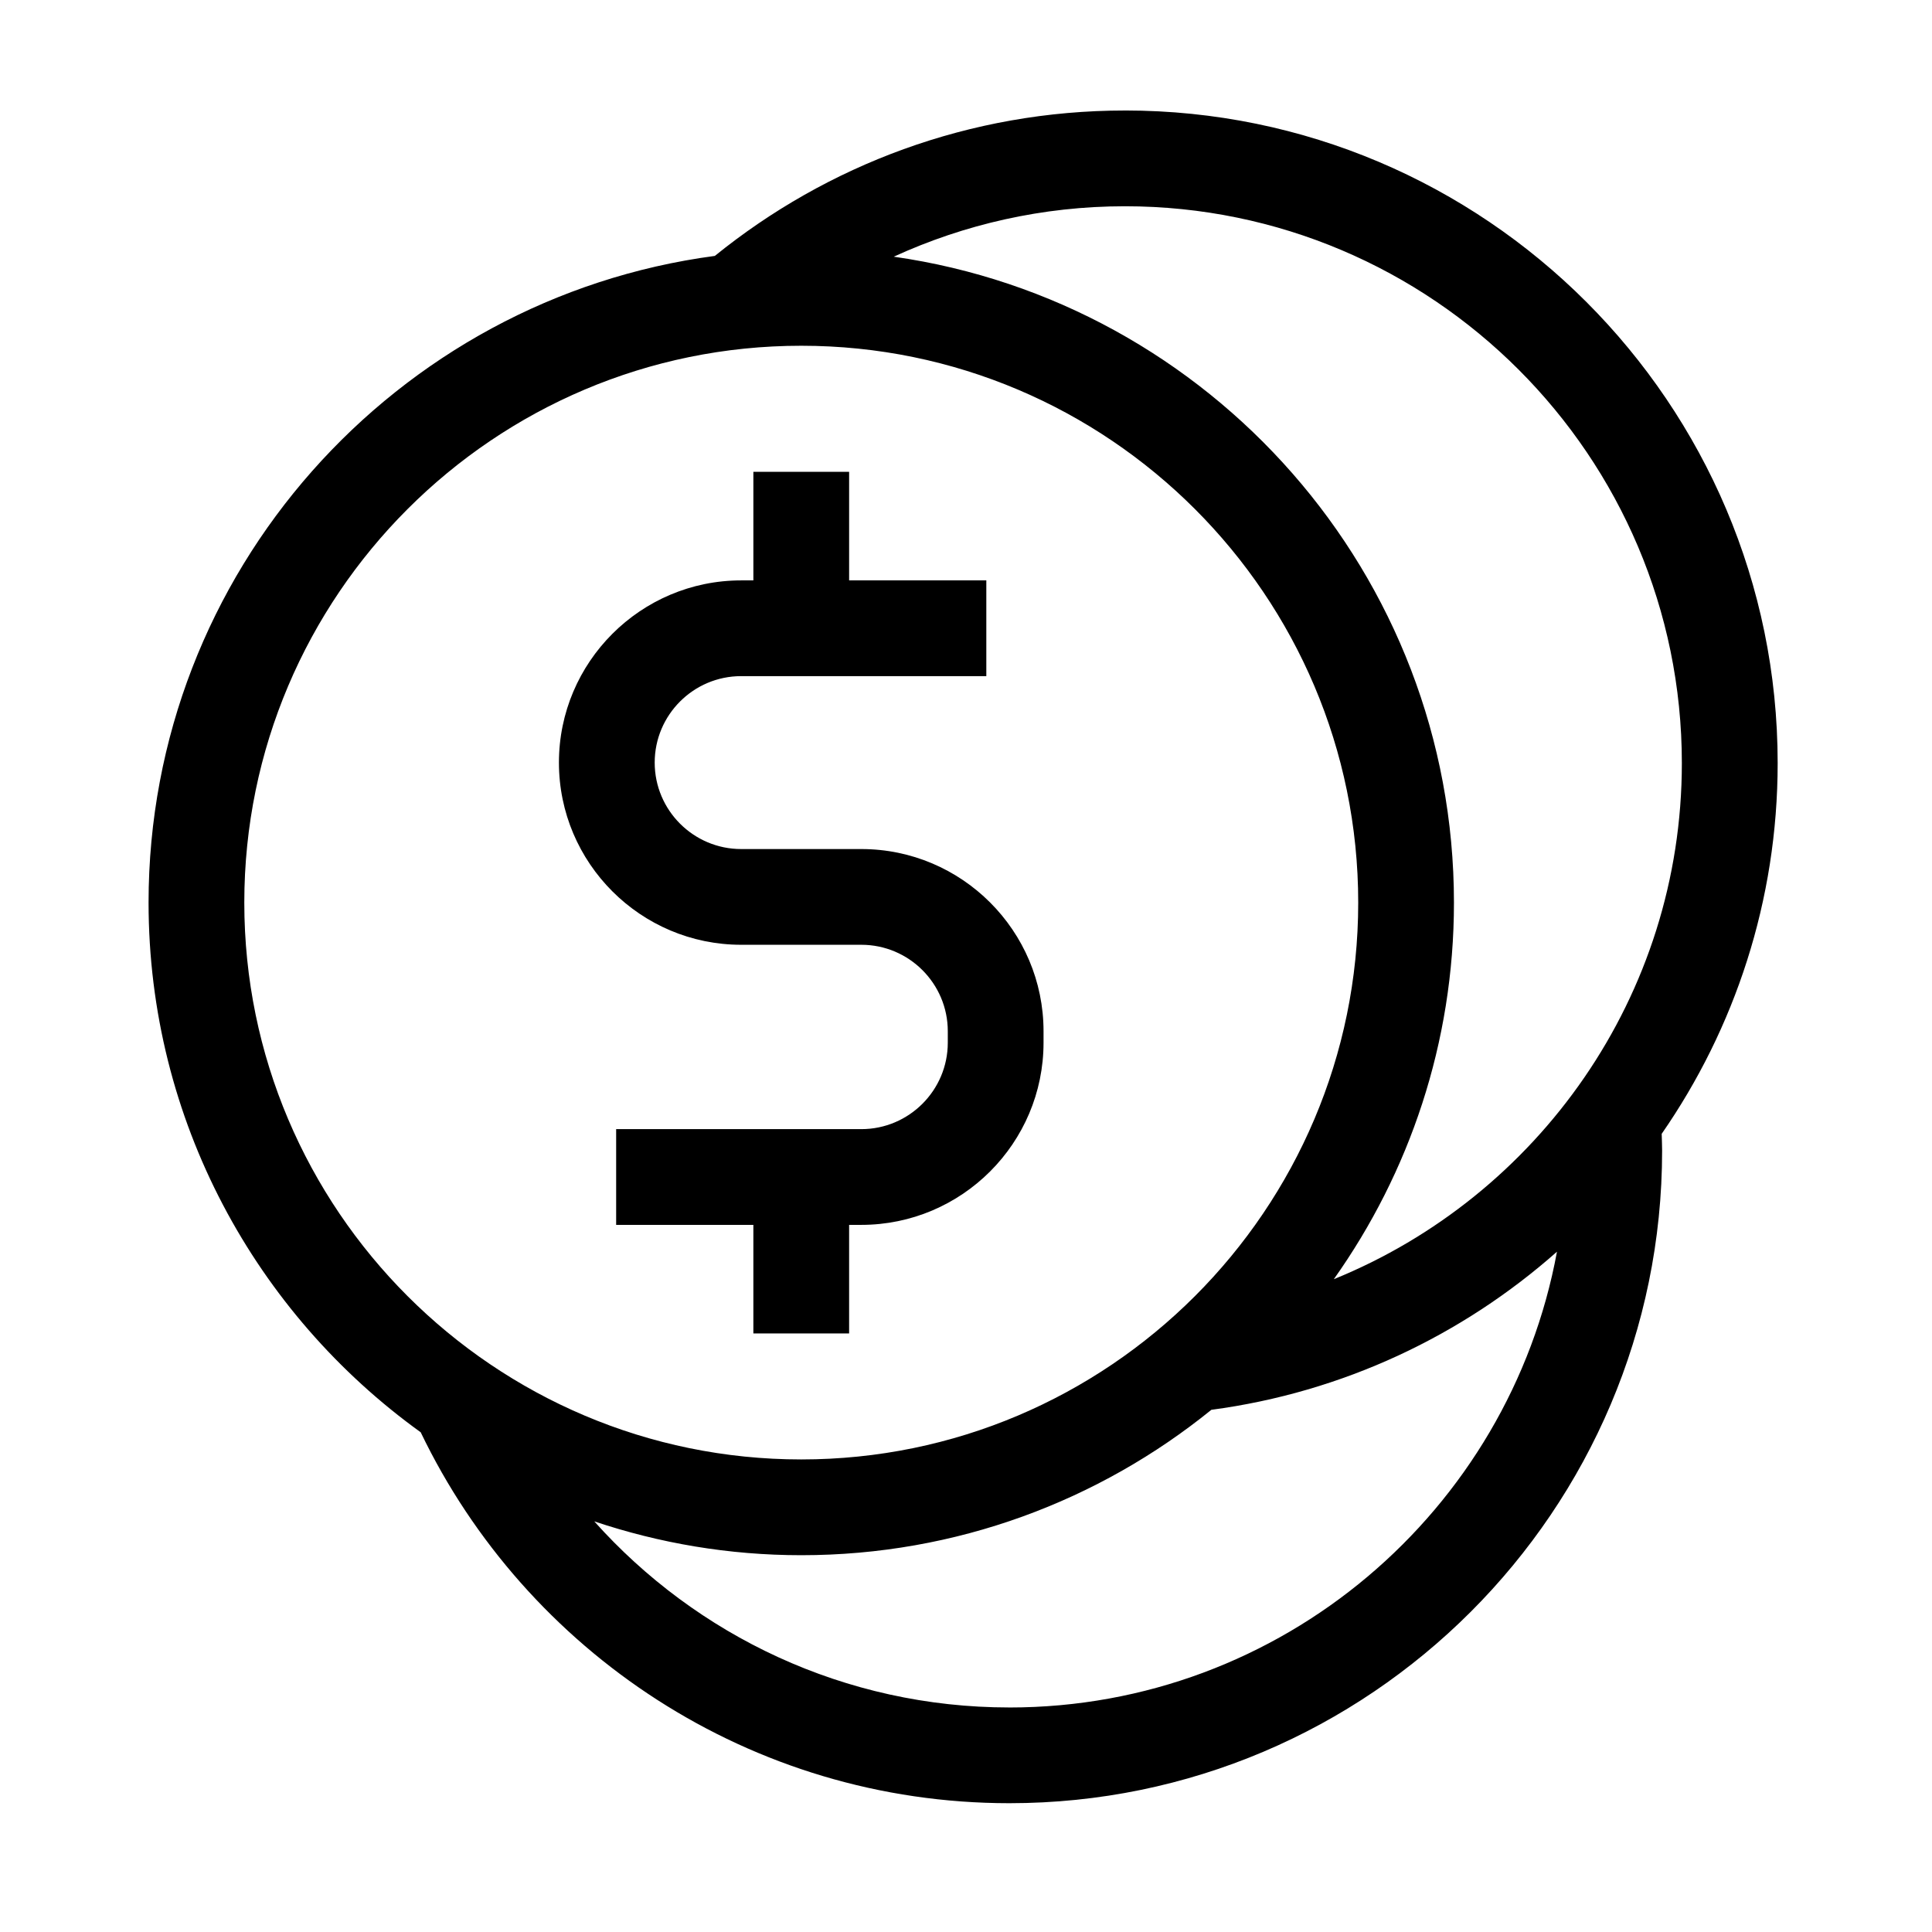 <?xml version="1.0" encoding="UTF-8"?>
<!-- Uploaded to: SVG Repo, www.svgrepo.com, Generator: SVG Repo Mixer Tools -->
<svg fill="#000000" width="800px" height="800px" version="1.1" viewBox="144 144 512 512" xmlns="http://www.w3.org/2000/svg">
 <path d="m343.65 497.38v-28.777h-36.363v-25.371h64.969c12.637 0 22.918-10.281 22.918-22.914v-3.031c0-12.633-10.281-22.91-22.918-22.91h-31.836c-26.629 0-48.297-21.66-48.297-48.285 0-26.621 21.668-48.281 48.297-48.281h3.231v-28.777h25.375v28.777h36.359v25.371h-64.965c-12.637 0-22.918 10.277-22.918 22.91 0 12.633 10.281 22.914 22.918 22.914h31.836c26.629 0 48.293 21.66 48.293 48.281v3.031c0 26.625-21.664 48.285-48.293 48.285h-3.231v28.777zm153.83-14.383c20.016-28.219 31.832-62.641 31.832-99.793 0-87.039-64.652-159.23-148.46-171.18 18.676-8.555 39.414-13.363 61.266-13.363 81.383 0 147.59 66.203 147.59 147.58 0 61.797-38.203 114.81-92.23 136.76zm-85.988 113.5c-43.672 0-82.957-19.074-110-49.316 17.246 5.785 35.68 8.965 54.852 8.965 41.141 0 78.957-14.457 108.68-38.531 34.863-4.633 66.465-19.668 91.59-41.902-12.645 68.621-72.883 120.79-145.12 120.79zm-202.75-213.3c0-81.371 66.211-147.57 147.6-147.57 81.387 0 147.6 66.203 147.6 147.57 0 81.371-66.211 147.57-147.6 147.57-81.387 0-147.6-66.203-147.6-147.57zm233.38-209.91c-41.145 0-78.957 14.461-108.68 38.531-84.582 11.242-150.07 83.789-150.07 171.38 0 57.75 28.484 108.95 72.117 140.37 27.918 58.094 87.355 98.301 156.01 98.301 95.379 0 172.98-77.586 172.98-172.95 0-1.488-0.078-2.961-0.113-4.441 19.355-27.926 30.734-61.777 30.734-98.246 0-95.363-77.598-172.95-172.97-172.95z" fill-rule="evenodd"/>
</svg>